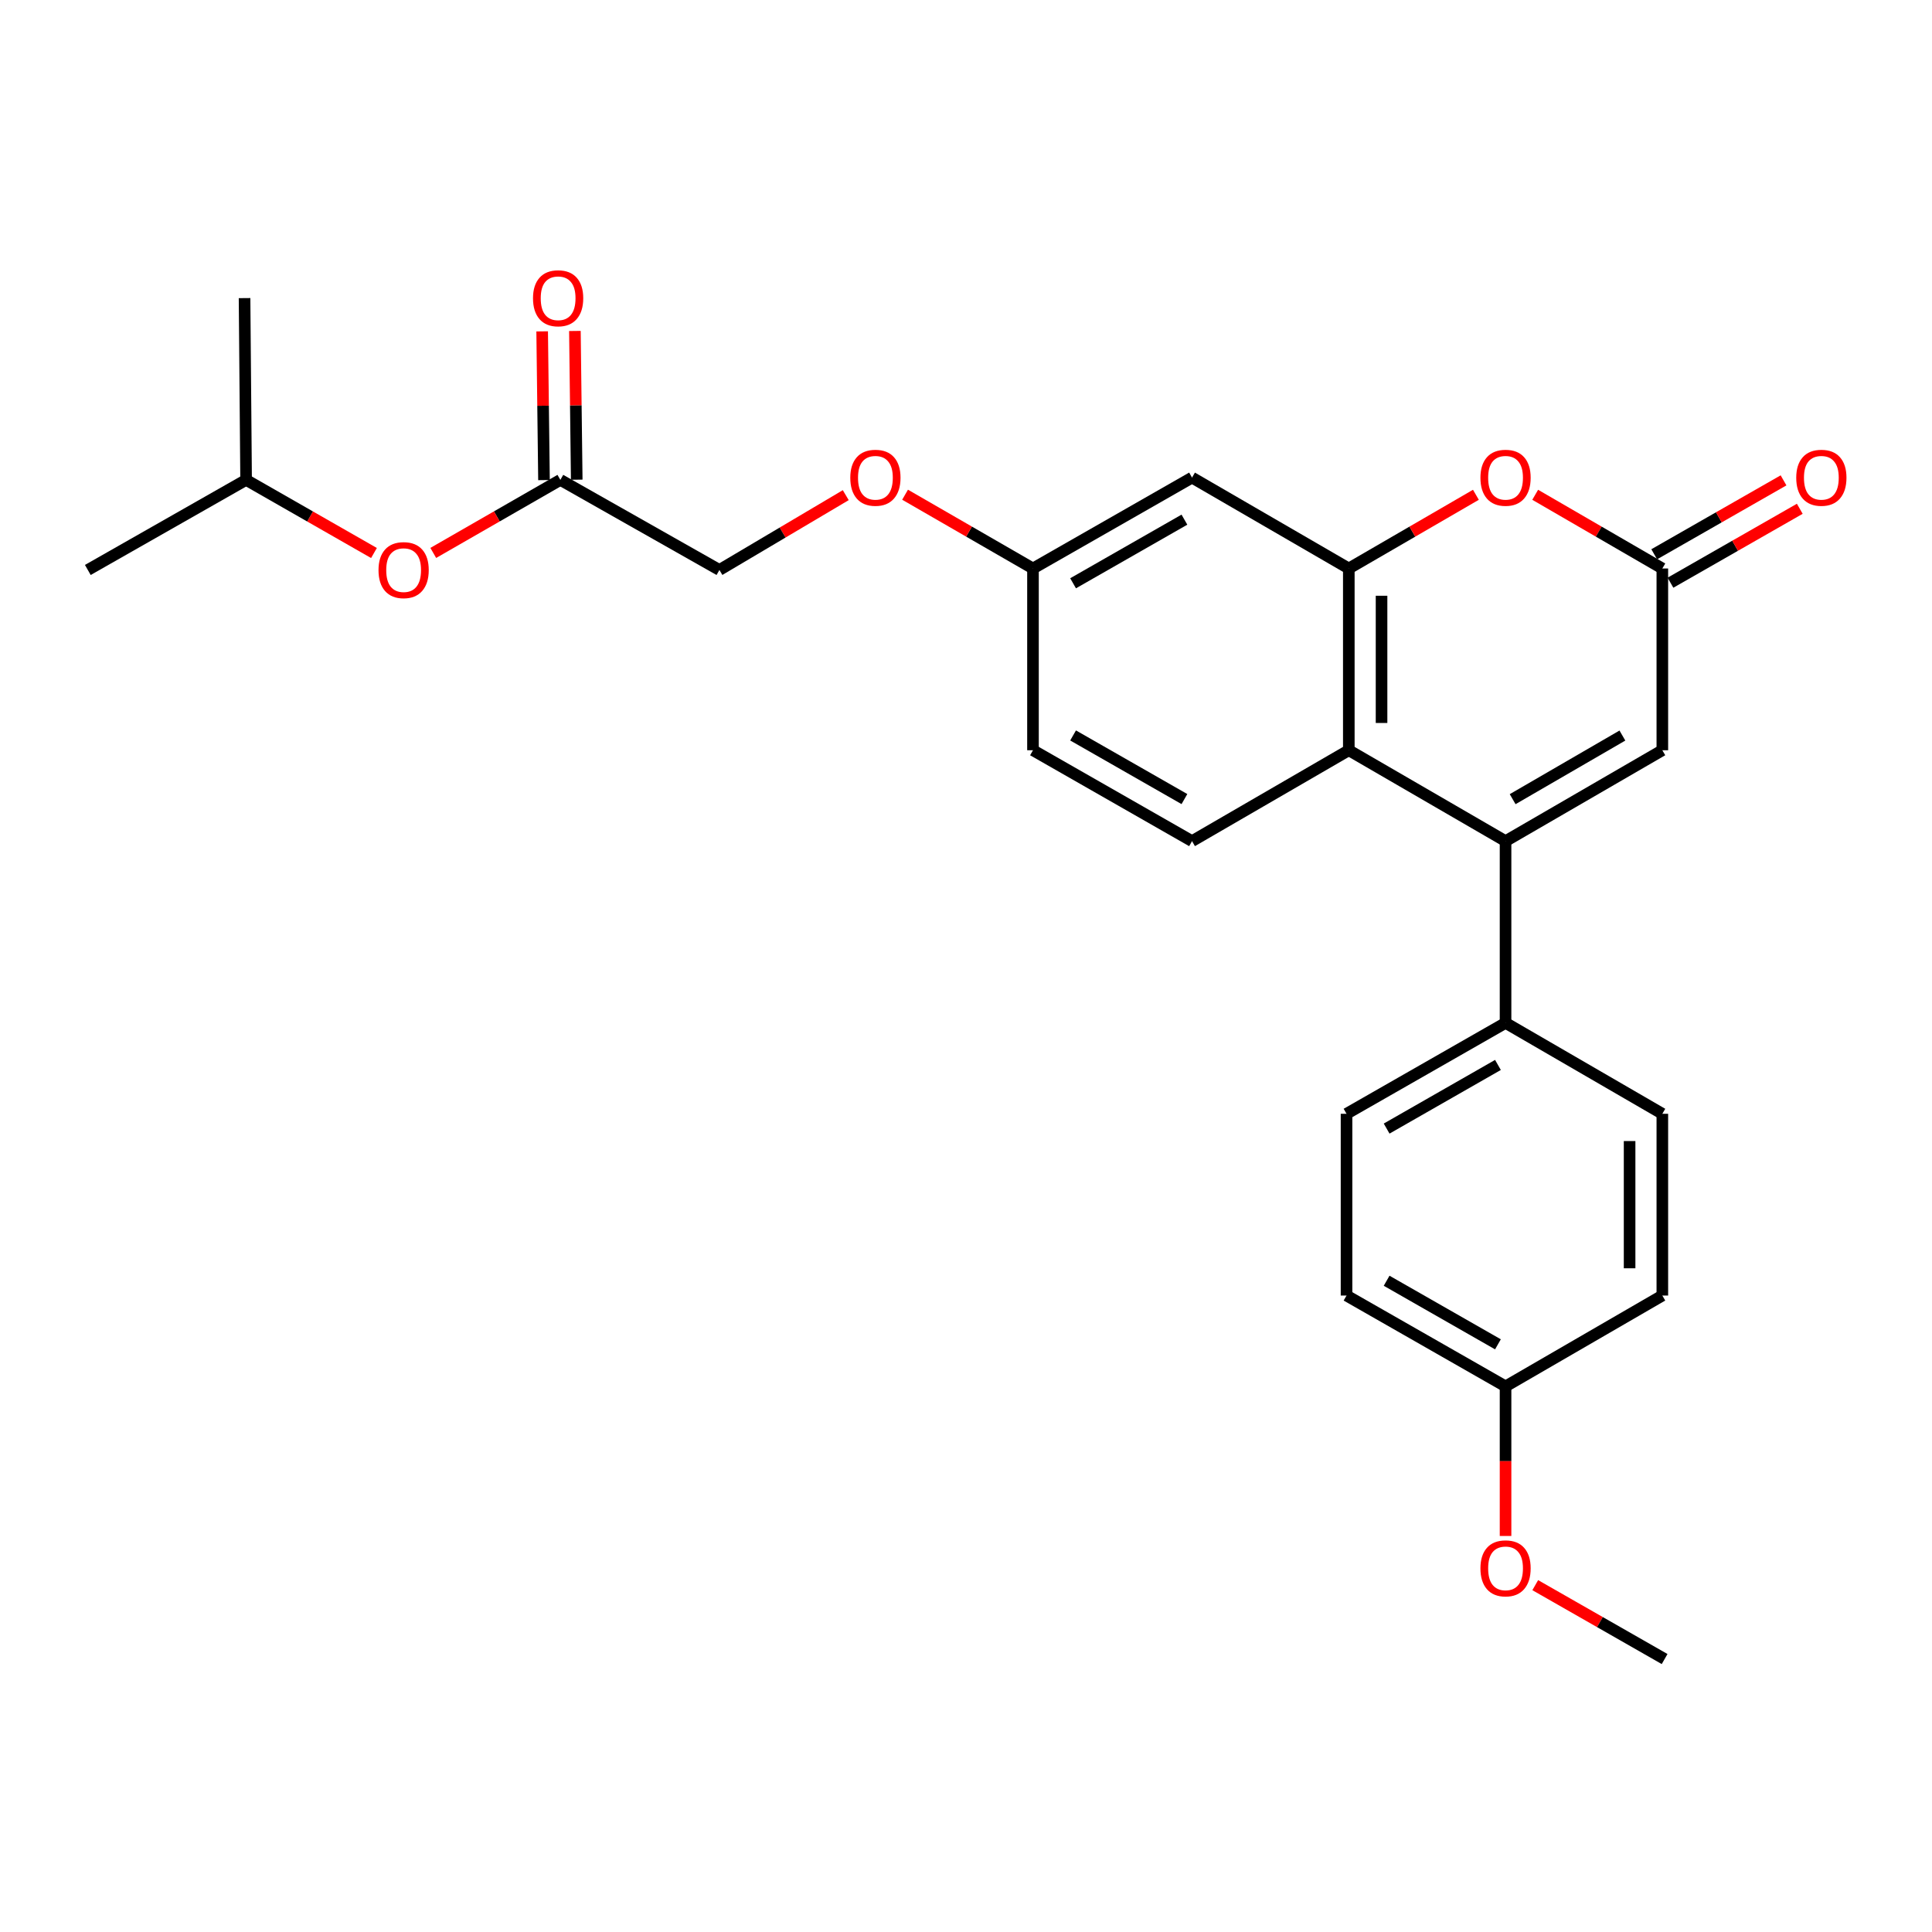 <?xml version='1.0' encoding='iso-8859-1'?>
<svg version='1.1' baseProfile='full'
              xmlns='http://www.w3.org/2000/svg'
                      xmlns:rdkit='http://www.rdkit.org/xml'
                      xmlns:xlink='http://www.w3.org/1999/xlink'
                  xml:space='preserve'
width='1000px' height='1000px' viewBox='0 0 1000 1000'>
<!-- END OF HEADER -->
<rect style='opacity:1.0;fill:#FFFFFF;stroke:none' width='1000' height='1000' x='0' y='0'> </rect>
<path class='bond-1' d='M 779.268,435.369 L 698.14,388.323' style='fill:none;fill-rule:evenodd;stroke:#000000;stroke-width:6px;stroke-linecap:butt;stroke-linejoin:miter;stroke-opacity:1' />
<path class='bond-4' d='M 779.268,435.369 L 860.424,388.323' style='fill:none;fill-rule:evenodd;stroke:#000000;stroke-width:6px;stroke-linecap:butt;stroke-linejoin:miter;stroke-opacity:1' />
<path class='bond-4' d='M 782.943,413.651 L 839.752,380.719' style='fill:none;fill-rule:evenodd;stroke:#000000;stroke-width:6px;stroke-linecap:butt;stroke-linejoin:miter;stroke-opacity:1' />
<path class='bond-6' d='M 779.268,435.369 L 779.268,529.443' style='fill:none;fill-rule:evenodd;stroke:#000000;stroke-width:6px;stroke-linecap:butt;stroke-linejoin:miter;stroke-opacity:1' />
<path class='bond-0' d='M 698.14,294.25 L 698.14,388.323' style='fill:none;fill-rule:evenodd;stroke:#000000;stroke-width:6px;stroke-linecap:butt;stroke-linejoin:miter;stroke-opacity:1' />
<path class='bond-0' d='M 715.087,308.361 L 715.087,374.212' style='fill:none;fill-rule:evenodd;stroke:#000000;stroke-width:6px;stroke-linecap:butt;stroke-linejoin:miter;stroke-opacity:1' />
<path class='bond-5' d='M 698.14,294.25 L 616.994,247.204' style='fill:none;fill-rule:evenodd;stroke:#000000;stroke-width:6px;stroke-linecap:butt;stroke-linejoin:miter;stroke-opacity:1' />
<path class='bond-27' d='M 698.14,294.25 L 731.032,275.176' style='fill:none;fill-rule:evenodd;stroke:#000000;stroke-width:6px;stroke-linecap:butt;stroke-linejoin:miter;stroke-opacity:1' />
<path class='bond-27' d='M 731.032,275.176 L 763.924,256.102' style='fill:none;fill-rule:evenodd;stroke:#FF0000;stroke-width:6px;stroke-linecap:butt;stroke-linejoin:miter;stroke-opacity:1' />
<path class='bond-7' d='M 698.14,388.323 L 616.994,435.369' style='fill:none;fill-rule:evenodd;stroke:#000000;stroke-width:6px;stroke-linecap:butt;stroke-linejoin:miter;stroke-opacity:1' />
<path class='bond-2' d='M 794.613,256.099 L 827.519,275.175' style='fill:none;fill-rule:evenodd;stroke:#FF0000;stroke-width:6px;stroke-linecap:butt;stroke-linejoin:miter;stroke-opacity:1' />
<path class='bond-2' d='M 827.519,275.175 L 860.424,294.25' style='fill:none;fill-rule:evenodd;stroke:#000000;stroke-width:6px;stroke-linecap:butt;stroke-linejoin:miter;stroke-opacity:1' />
<path class='bond-3' d='M 860.424,294.25 L 860.424,388.323' style='fill:none;fill-rule:evenodd;stroke:#000000;stroke-width:6px;stroke-linecap:butt;stroke-linejoin:miter;stroke-opacity:1' />
<path class='bond-9' d='M 864.629,301.606 L 898.097,282.476' style='fill:none;fill-rule:evenodd;stroke:#000000;stroke-width:6px;stroke-linecap:butt;stroke-linejoin:miter;stroke-opacity:1' />
<path class='bond-9' d='M 898.097,282.476 L 931.564,263.346' style='fill:none;fill-rule:evenodd;stroke:#FF0000;stroke-width:6px;stroke-linecap:butt;stroke-linejoin:miter;stroke-opacity:1' />
<path class='bond-9' d='M 856.219,286.893 L 889.687,267.763' style='fill:none;fill-rule:evenodd;stroke:#000000;stroke-width:6px;stroke-linecap:butt;stroke-linejoin:miter;stroke-opacity:1' />
<path class='bond-9' d='M 889.687,267.763 L 923.154,248.633' style='fill:none;fill-rule:evenodd;stroke:#FF0000;stroke-width:6px;stroke-linecap:butt;stroke-linejoin:miter;stroke-opacity:1' />
<path class='bond-28' d='M 616.994,247.204 L 534.67,294.25' style='fill:none;fill-rule:evenodd;stroke:#000000;stroke-width:6px;stroke-linecap:butt;stroke-linejoin:miter;stroke-opacity:1' />
<path class='bond-28' d='M 613.054,268.974 L 555.427,301.906' style='fill:none;fill-rule:evenodd;stroke:#000000;stroke-width:6px;stroke-linecap:butt;stroke-linejoin:miter;stroke-opacity:1' />
<path class='bond-13' d='M 779.268,529.443 L 696.963,576.498' style='fill:none;fill-rule:evenodd;stroke:#000000;stroke-width:6px;stroke-linecap:butt;stroke-linejoin:miter;stroke-opacity:1' />
<path class='bond-13' d='M 775.334,551.213 L 717.72,584.152' style='fill:none;fill-rule:evenodd;stroke:#000000;stroke-width:6px;stroke-linecap:butt;stroke-linejoin:miter;stroke-opacity:1' />
<path class='bond-14' d='M 779.268,529.443 L 860.424,576.498' style='fill:none;fill-rule:evenodd;stroke:#000000;stroke-width:6px;stroke-linecap:butt;stroke-linejoin:miter;stroke-opacity:1' />
<path class='bond-17' d='M 616.994,435.369 L 534.67,388.323' style='fill:none;fill-rule:evenodd;stroke:#000000;stroke-width:6px;stroke-linecap:butt;stroke-linejoin:miter;stroke-opacity:1' />
<path class='bond-17' d='M 613.054,413.599 L 555.427,380.666' style='fill:none;fill-rule:evenodd;stroke:#000000;stroke-width:6px;stroke-linecap:butt;stroke-linejoin:miter;stroke-opacity:1' />
<path class='bond-8' d='M 290.043,248.39 L 372.367,295.012' style='fill:none;fill-rule:evenodd;stroke:#000000;stroke-width:6px;stroke-linecap:butt;stroke-linejoin:miter;stroke-opacity:1' />
<path class='bond-10' d='M 298.516,248.286 L 298.042,209.796' style='fill:none;fill-rule:evenodd;stroke:#000000;stroke-width:6px;stroke-linecap:butt;stroke-linejoin:miter;stroke-opacity:1' />
<path class='bond-10' d='M 298.042,209.796 L 297.569,171.306' style='fill:none;fill-rule:evenodd;stroke:#FF0000;stroke-width:6px;stroke-linecap:butt;stroke-linejoin:miter;stroke-opacity:1' />
<path class='bond-10' d='M 281.571,248.494 L 281.097,210.004' style='fill:none;fill-rule:evenodd;stroke:#000000;stroke-width:6px;stroke-linecap:butt;stroke-linejoin:miter;stroke-opacity:1' />
<path class='bond-10' d='M 281.097,210.004 L 280.623,171.515' style='fill:none;fill-rule:evenodd;stroke:#FF0000;stroke-width:6px;stroke-linecap:butt;stroke-linejoin:miter;stroke-opacity:1' />
<path class='bond-11' d='M 290.043,248.39 L 257.149,267.294' style='fill:none;fill-rule:evenodd;stroke:#000000;stroke-width:6px;stroke-linecap:butt;stroke-linejoin:miter;stroke-opacity:1' />
<path class='bond-11' d='M 257.149,267.294 L 224.255,286.197' style='fill:none;fill-rule:evenodd;stroke:#FF0000;stroke-width:6px;stroke-linecap:butt;stroke-linejoin:miter;stroke-opacity:1' />
<path class='bond-22' d='M 193.567,286.236 L 160.475,267.313' style='fill:none;fill-rule:evenodd;stroke:#FF0000;stroke-width:6px;stroke-linecap:butt;stroke-linejoin:miter;stroke-opacity:1' />
<path class='bond-22' d='M 160.475,267.313 L 127.383,248.39' style='fill:none;fill-rule:evenodd;stroke:#000000;stroke-width:6px;stroke-linecap:butt;stroke-linejoin:miter;stroke-opacity:1' />
<path class='bond-12' d='M 534.67,294.25 L 534.67,388.323' style='fill:none;fill-rule:evenodd;stroke:#000000;stroke-width:6px;stroke-linecap:butt;stroke-linejoin:miter;stroke-opacity:1' />
<path class='bond-15' d='M 534.67,294.25 L 501.566,275.155' style='fill:none;fill-rule:evenodd;stroke:#000000;stroke-width:6px;stroke-linecap:butt;stroke-linejoin:miter;stroke-opacity:1' />
<path class='bond-15' d='M 501.566,275.155 L 468.463,256.06' style='fill:none;fill-rule:evenodd;stroke:#FF0000;stroke-width:6px;stroke-linecap:butt;stroke-linejoin:miter;stroke-opacity:1' />
<path class='bond-19' d='M 696.963,576.498 L 696.963,670.572' style='fill:none;fill-rule:evenodd;stroke:#000000;stroke-width:6px;stroke-linecap:butt;stroke-linejoin:miter;stroke-opacity:1' />
<path class='bond-20' d='M 860.424,576.498 L 860.424,670.572' style='fill:none;fill-rule:evenodd;stroke:#000000;stroke-width:6px;stroke-linecap:butt;stroke-linejoin:miter;stroke-opacity:1' />
<path class='bond-20' d='M 843.478,590.609 L 843.478,656.461' style='fill:none;fill-rule:evenodd;stroke:#000000;stroke-width:6px;stroke-linecap:butt;stroke-linejoin:miter;stroke-opacity:1' />
<path class='bond-16' d='M 437.763,256.29 L 405.065,275.651' style='fill:none;fill-rule:evenodd;stroke:#FF0000;stroke-width:6px;stroke-linecap:butt;stroke-linejoin:miter;stroke-opacity:1' />
<path class='bond-16' d='M 405.065,275.651 L 372.367,295.012' style='fill:none;fill-rule:evenodd;stroke:#000000;stroke-width:6px;stroke-linecap:butt;stroke-linejoin:miter;stroke-opacity:1' />
<path class='bond-18' d='M 779.268,717.589 L 860.424,670.572' style='fill:none;fill-rule:evenodd;stroke:#000000;stroke-width:6px;stroke-linecap:butt;stroke-linejoin:miter;stroke-opacity:1' />
<path class='bond-21' d='M 779.268,717.589 L 779.268,756.304' style='fill:none;fill-rule:evenodd;stroke:#000000;stroke-width:6px;stroke-linecap:butt;stroke-linejoin:miter;stroke-opacity:1' />
<path class='bond-21' d='M 779.268,756.304 L 779.268,795.018' style='fill:none;fill-rule:evenodd;stroke:#FF0000;stroke-width:6px;stroke-linecap:butt;stroke-linejoin:miter;stroke-opacity:1' />
<path class='bond-26' d='M 779.268,717.589 L 696.963,670.572' style='fill:none;fill-rule:evenodd;stroke:#000000;stroke-width:6px;stroke-linecap:butt;stroke-linejoin:miter;stroke-opacity:1' />
<path class='bond-26' d='M 775.329,695.822 L 717.715,662.909' style='fill:none;fill-rule:evenodd;stroke:#000000;stroke-width:6px;stroke-linecap:butt;stroke-linejoin:miter;stroke-opacity:1' />
<path class='bond-23' d='M 794.639,820.47 L 828.12,839.594' style='fill:none;fill-rule:evenodd;stroke:#FF0000;stroke-width:6px;stroke-linecap:butt;stroke-linejoin:miter;stroke-opacity:1' />
<path class='bond-23' d='M 828.12,839.594 L 861.601,858.718' style='fill:none;fill-rule:evenodd;stroke:#000000;stroke-width:6px;stroke-linecap:butt;stroke-linejoin:miter;stroke-opacity:1' />
<path class='bond-24' d='M 127.383,248.39 L 126.582,154.298' style='fill:none;fill-rule:evenodd;stroke:#000000;stroke-width:6px;stroke-linecap:butt;stroke-linejoin:miter;stroke-opacity:1' />
<path class='bond-25' d='M 127.383,248.39 L 45.455,295.012' style='fill:none;fill-rule:evenodd;stroke:#000000;stroke-width:6px;stroke-linecap:butt;stroke-linejoin:miter;stroke-opacity:1' />
<path  class='atom-3' d='M 766.268 247.284
Q 766.268 240.484, 769.628 236.684
Q 772.988 232.884, 779.268 232.884
Q 785.548 232.884, 788.908 236.684
Q 792.268 240.484, 792.268 247.284
Q 792.268 254.164, 788.868 258.084
Q 785.468 261.964, 779.268 261.964
Q 773.028 261.964, 769.628 258.084
Q 766.268 254.204, 766.268 247.284
M 779.268 258.764
Q 783.588 258.764, 785.908 255.884
Q 788.268 252.964, 788.268 247.284
Q 788.268 241.724, 785.908 238.924
Q 783.588 236.084, 779.268 236.084
Q 774.948 236.084, 772.588 238.884
Q 770.268 241.684, 770.268 247.284
Q 770.268 253.004, 772.588 255.884
Q 774.948 258.764, 779.268 258.764
' fill='#FF0000'/>
<path  class='atom-10' d='M 929.729 247.284
Q 929.729 240.484, 933.089 236.684
Q 936.449 232.884, 942.729 232.884
Q 949.009 232.884, 952.369 236.684
Q 955.729 240.484, 955.729 247.284
Q 955.729 254.164, 952.329 258.084
Q 948.929 261.964, 942.729 261.964
Q 936.489 261.964, 933.089 258.084
Q 929.729 254.204, 929.729 247.284
M 942.729 258.764
Q 947.049 258.764, 949.369 255.884
Q 951.729 252.964, 951.729 247.284
Q 951.729 241.724, 949.369 238.924
Q 947.049 236.084, 942.729 236.084
Q 938.409 236.084, 936.049 238.884
Q 933.729 241.684, 933.729 247.284
Q 933.729 253.004, 936.049 255.884
Q 938.409 258.764, 942.729 258.764
' fill='#FF0000'/>
<path  class='atom-11' d='M 275.885 154.378
Q 275.885 147.578, 279.245 143.778
Q 282.605 139.978, 288.885 139.978
Q 295.165 139.978, 298.525 143.778
Q 301.885 147.578, 301.885 154.378
Q 301.885 161.258, 298.485 165.178
Q 295.085 169.058, 288.885 169.058
Q 282.645 169.058, 279.245 165.178
Q 275.885 161.298, 275.885 154.378
M 288.885 165.858
Q 293.205 165.858, 295.525 162.978
Q 297.885 160.058, 297.885 154.378
Q 297.885 148.818, 295.525 146.018
Q 293.205 143.178, 288.885 143.178
Q 284.565 143.178, 282.205 145.978
Q 279.885 148.778, 279.885 154.378
Q 279.885 160.098, 282.205 162.978
Q 284.565 165.858, 288.885 165.858
' fill='#FF0000'/>
<path  class='atom-12' d='M 195.916 295.092
Q 195.916 288.292, 199.276 284.492
Q 202.636 280.692, 208.916 280.692
Q 215.196 280.692, 218.556 284.492
Q 221.916 288.292, 221.916 295.092
Q 221.916 301.972, 218.516 305.892
Q 215.116 309.772, 208.916 309.772
Q 202.676 309.772, 199.276 305.892
Q 195.916 302.012, 195.916 295.092
M 208.916 306.572
Q 213.236 306.572, 215.556 303.692
Q 217.916 300.772, 217.916 295.092
Q 217.916 289.532, 215.556 286.732
Q 213.236 283.892, 208.916 283.892
Q 204.596 283.892, 202.236 286.692
Q 199.916 289.492, 199.916 295.092
Q 199.916 300.812, 202.236 303.692
Q 204.596 306.572, 208.916 306.572
' fill='#FF0000'/>
<path  class='atom-16' d='M 440.109 247.284
Q 440.109 240.484, 443.469 236.684
Q 446.829 232.884, 453.109 232.884
Q 459.389 232.884, 462.749 236.684
Q 466.109 240.484, 466.109 247.284
Q 466.109 254.164, 462.709 258.084
Q 459.309 261.964, 453.109 261.964
Q 446.869 261.964, 443.469 258.084
Q 440.109 254.204, 440.109 247.284
M 453.109 258.764
Q 457.429 258.764, 459.749 255.884
Q 462.109 252.964, 462.109 247.284
Q 462.109 241.724, 459.749 238.924
Q 457.429 236.084, 453.109 236.084
Q 448.789 236.084, 446.429 238.884
Q 444.109 241.684, 444.109 247.284
Q 444.109 253.004, 446.429 255.884
Q 448.789 258.764, 453.109 258.764
' fill='#FF0000'/>
<path  class='atom-22' d='M 766.268 811.771
Q 766.268 804.971, 769.628 801.171
Q 772.988 797.371, 779.268 797.371
Q 785.548 797.371, 788.908 801.171
Q 792.268 804.971, 792.268 811.771
Q 792.268 818.651, 788.868 822.571
Q 785.468 826.451, 779.268 826.451
Q 773.028 826.451, 769.628 822.571
Q 766.268 818.691, 766.268 811.771
M 779.268 823.251
Q 783.588 823.251, 785.908 820.371
Q 788.268 817.451, 788.268 811.771
Q 788.268 806.211, 785.908 803.411
Q 783.588 800.571, 779.268 800.571
Q 774.948 800.571, 772.588 803.371
Q 770.268 806.171, 770.268 811.771
Q 770.268 817.491, 772.588 820.371
Q 774.948 823.251, 779.268 823.251
' fill='#FF0000'/>
</svg>
